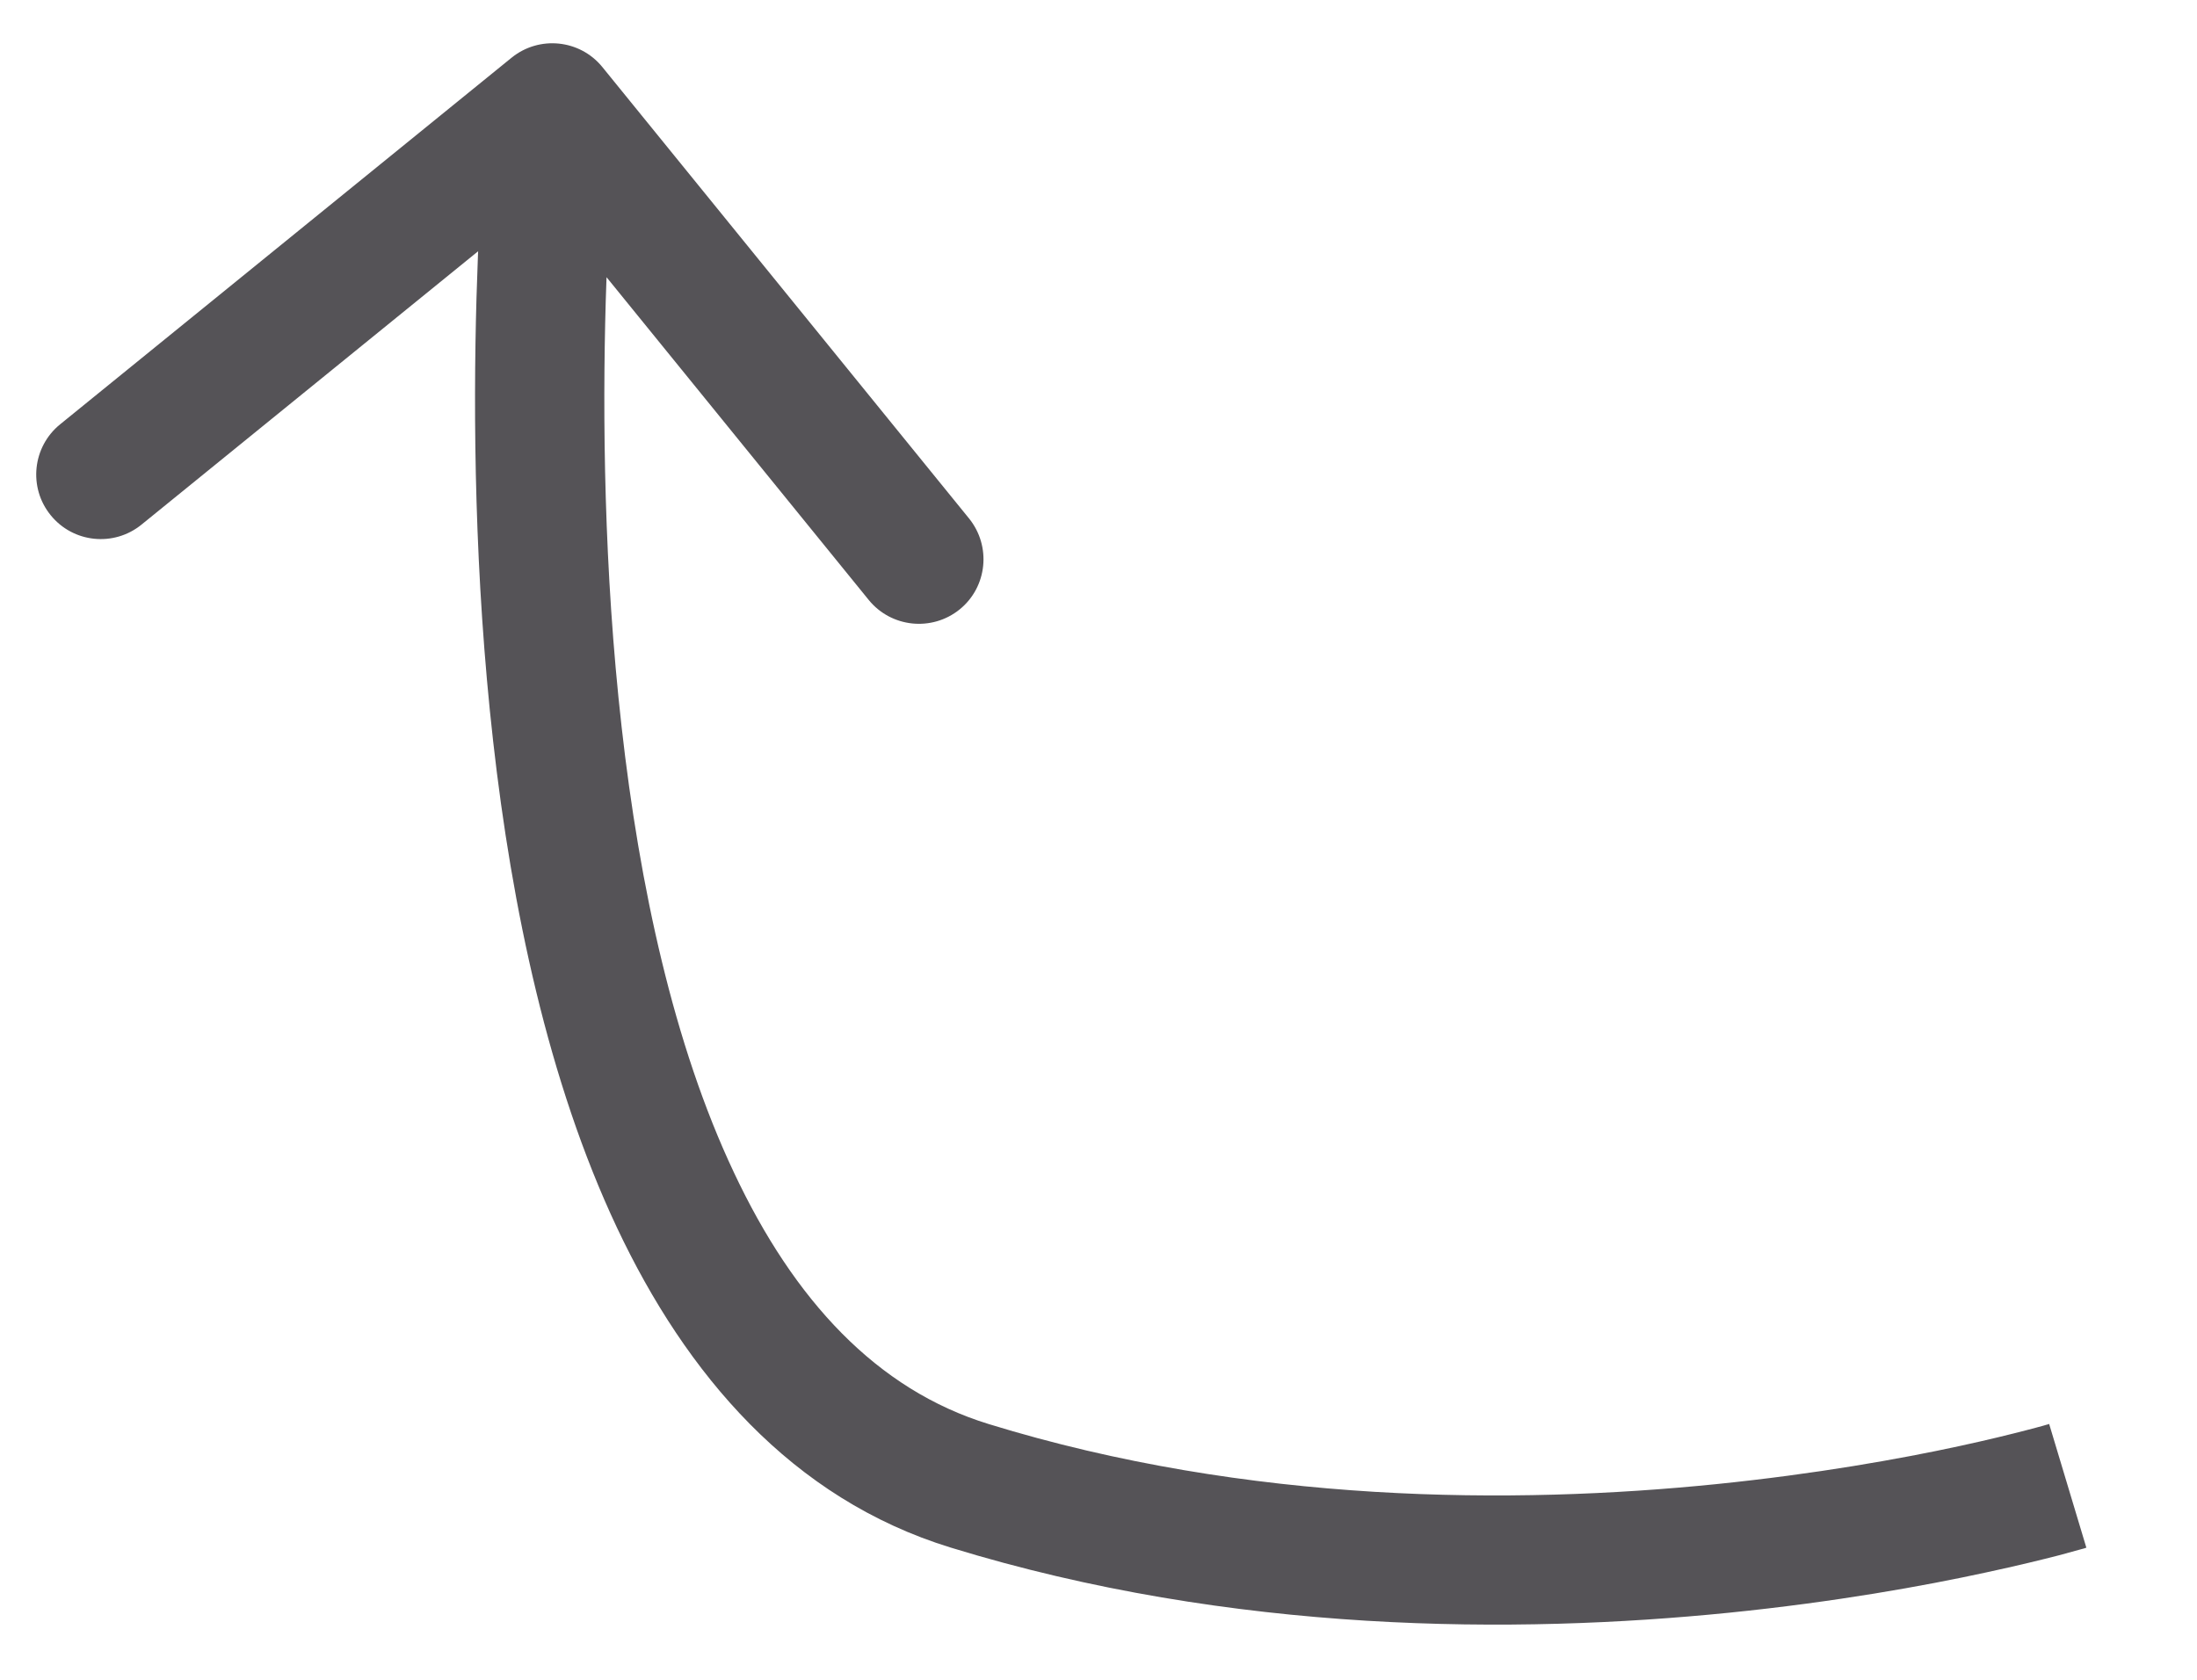 <?xml version="1.0" encoding="UTF-8"?> <svg xmlns="http://www.w3.org/2000/svg" width="17" height="13" viewBox="0 0 17 13" fill="none"><path d="M7.504 11.499L7.357 11.977L7.504 11.499ZM4.661 0.519C4.487 0.305 4.172 0.273 3.958 0.447L0.465 3.284C0.251 3.458 0.218 3.773 0.392 3.987C0.566 4.202 0.881 4.234 1.095 4.06L4.2 1.538L6.722 4.643C6.896 4.857 7.211 4.89 7.426 4.716C7.64 4.542 7.672 4.227 7.498 4.012L4.661 0.519ZM16 11.499C15.856 11.02 15.856 11.02 15.856 11.02C15.857 11.02 15.857 11.02 15.857 11.02C15.857 11.02 15.857 11.02 15.857 11.02C15.856 11.02 15.856 11.02 15.855 11.02C15.854 11.021 15.851 11.021 15.848 11.023C15.841 11.024 15.83 11.028 15.816 11.032C15.786 11.04 15.741 11.053 15.681 11.068C15.562 11.099 15.385 11.143 15.158 11.192C14.705 11.29 14.055 11.407 13.277 11.486C11.716 11.644 9.665 11.641 7.651 11.021L7.357 11.977C9.543 12.649 11.74 12.646 13.378 12.481C14.199 12.398 14.886 12.274 15.369 12.169C15.611 12.117 15.802 12.07 15.934 12.036C16 12.018 16.051 12.004 16.087 11.994C16.104 11.989 16.118 11.985 16.128 11.983C16.133 11.981 16.136 11.98 16.139 11.979C16.14 11.979 16.142 11.979 16.142 11.978C16.143 11.978 16.143 11.978 16.144 11.978C16.144 11.978 16.144 11.978 16.144 11.978C16.144 11.978 16.144 11.978 16 11.499ZM7.651 11.021C6.784 10.755 6.144 10.063 5.679 9.074C5.212 8.085 4.948 6.853 4.81 5.626C4.672 4.405 4.662 3.218 4.687 2.333C4.699 1.892 4.72 1.528 4.738 1.275C4.747 1.149 4.755 1.051 4.761 0.984C4.764 0.951 4.766 0.926 4.768 0.909C4.769 0.901 4.769 0.895 4.77 0.891C4.77 0.889 4.77 0.888 4.77 0.887C4.77 0.887 4.77 0.886 4.77 0.886C4.77 0.886 4.77 0.886 4.77 0.886C4.77 0.886 4.77 0.886 4.273 0.835C3.776 0.783 3.776 0.783 3.776 0.784C3.776 0.784 3.776 0.784 3.776 0.784C3.775 0.785 3.775 0.785 3.775 0.786C3.775 0.787 3.775 0.789 3.775 0.792C3.774 0.797 3.774 0.804 3.773 0.814C3.771 0.833 3.768 0.861 3.765 0.896C3.759 0.968 3.75 1.072 3.741 1.205C3.722 1.469 3.7 1.848 3.687 2.305C3.661 3.218 3.671 4.455 3.816 5.738C3.96 7.016 4.241 8.37 4.774 9.501C5.308 10.633 6.123 11.598 7.357 11.977L7.651 11.021Z" fill="#555357"></path></svg> 